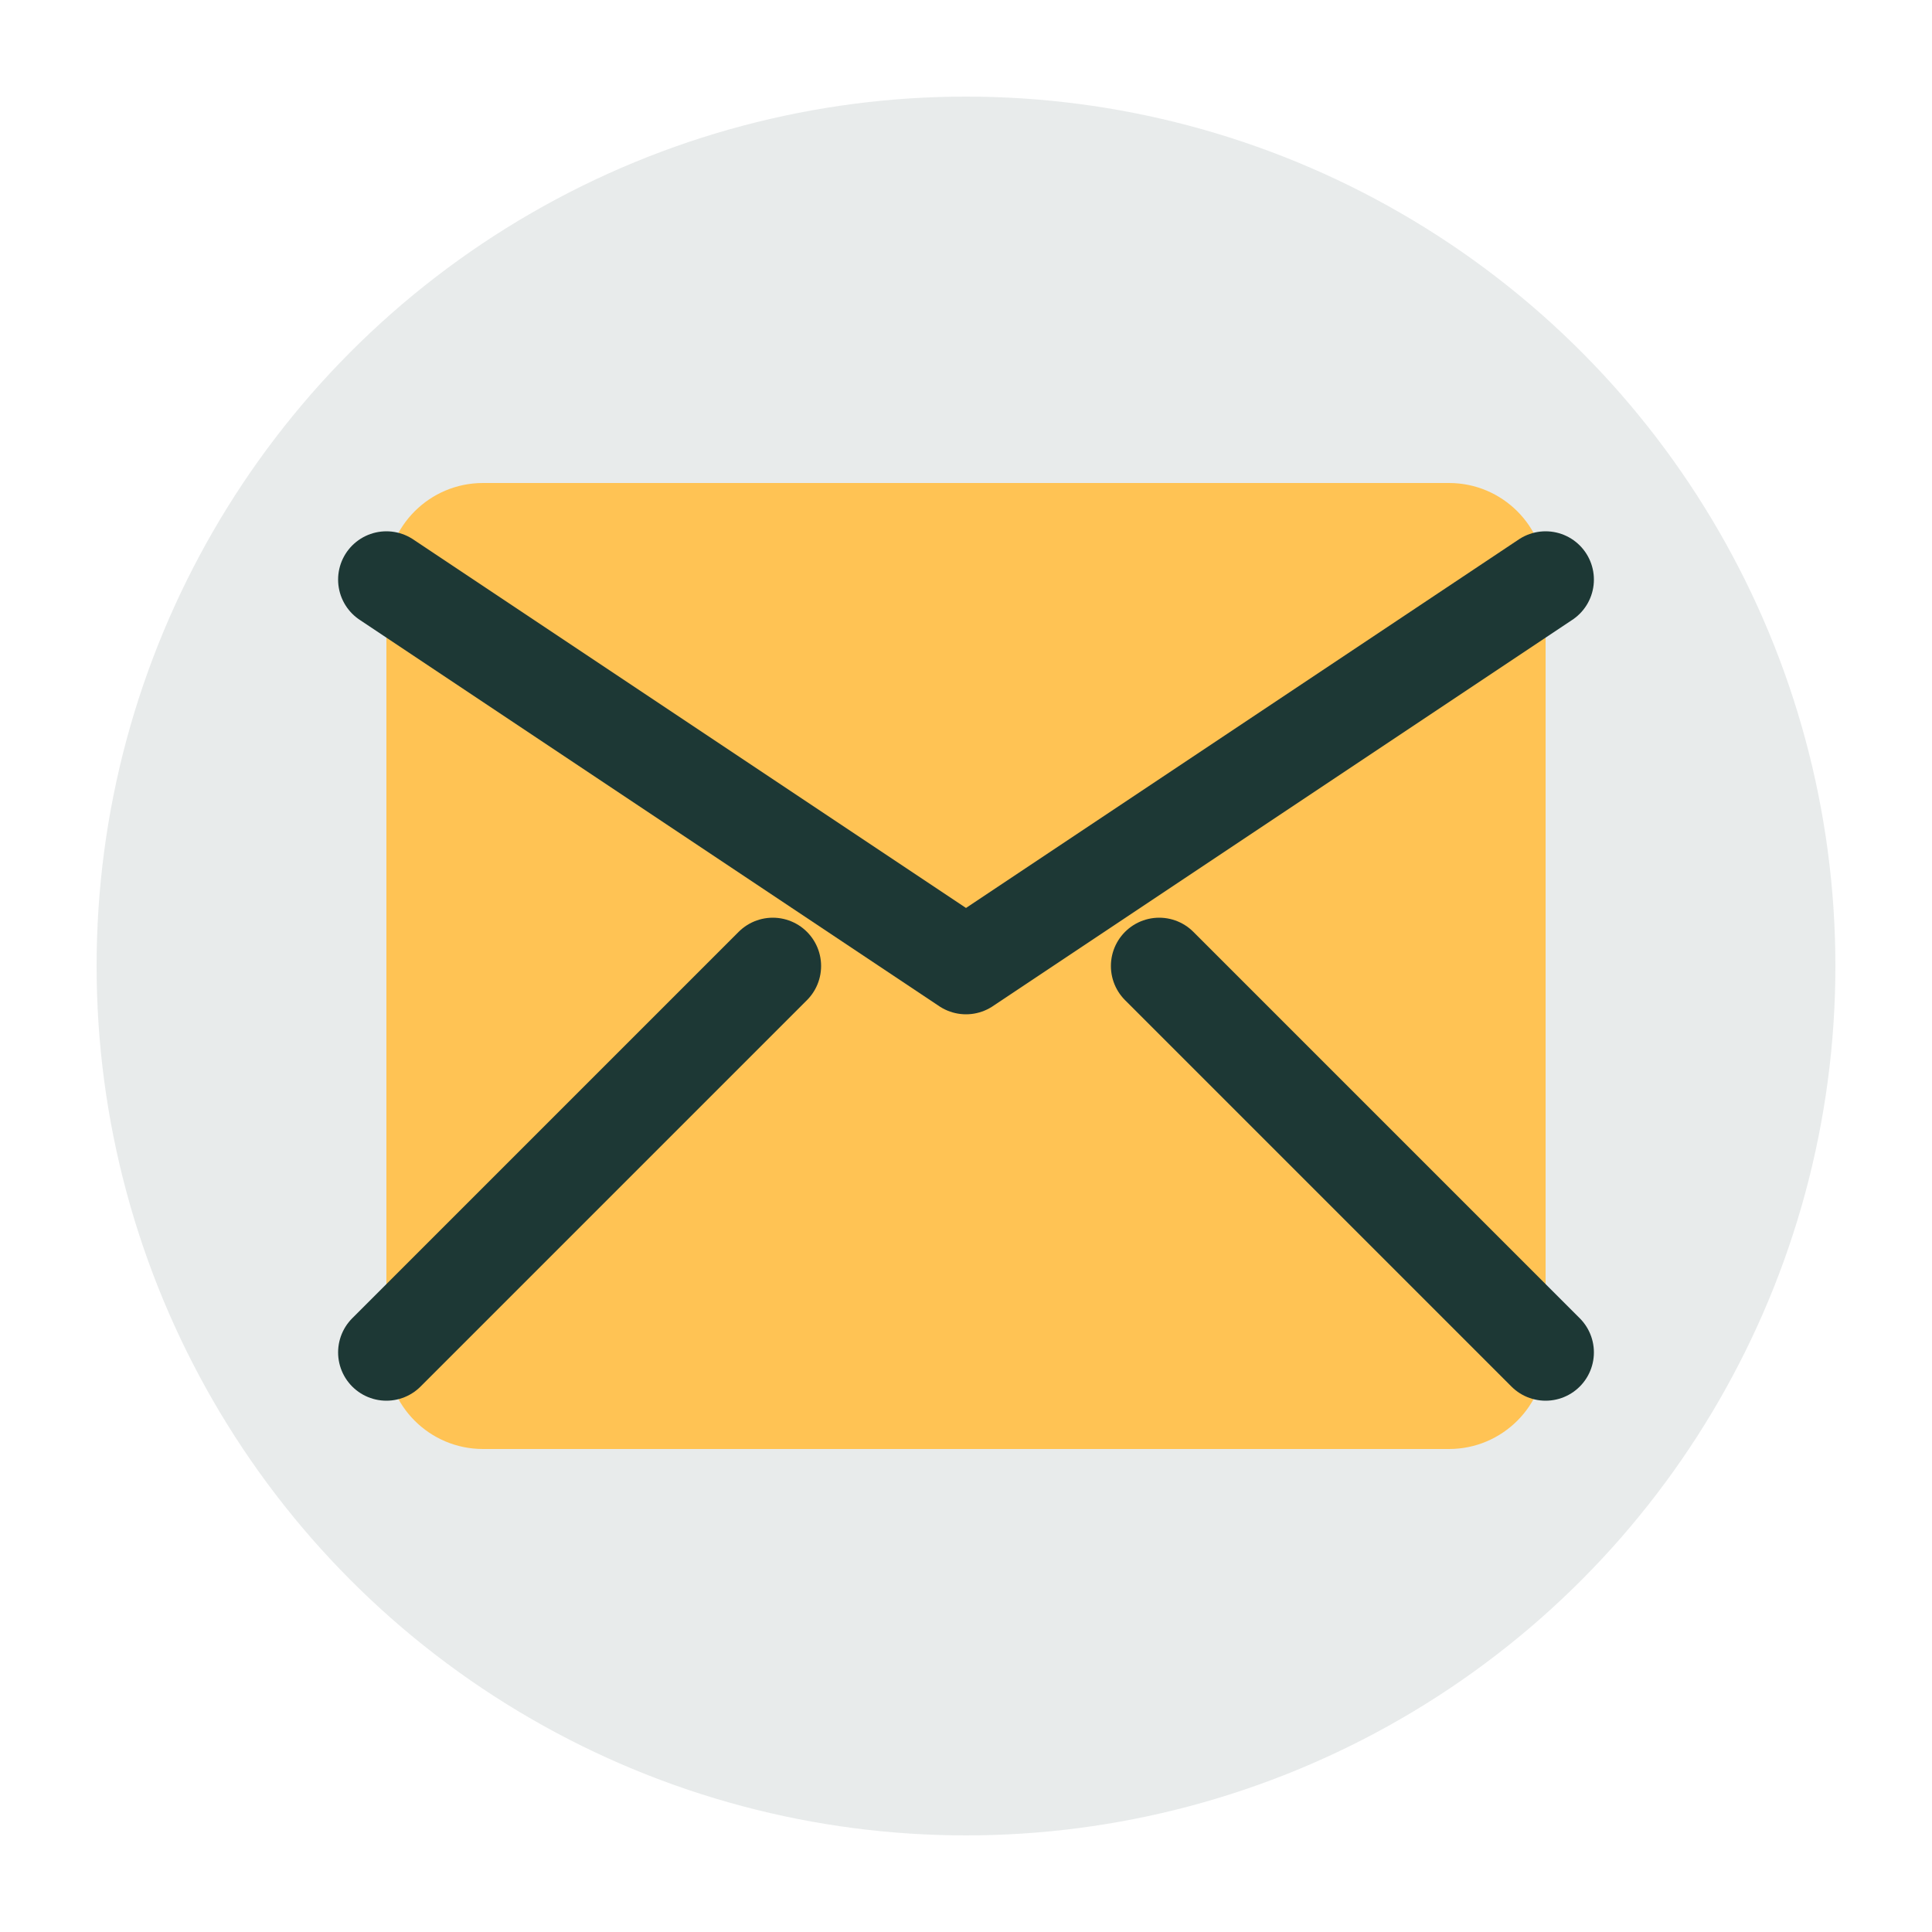 <svg width="40" height="40" viewBox="0 0 40 40" fill="none" xmlns="http://www.w3.org/2000/svg">
    <circle cx="20" cy="20" r="18" fill="#1d3835" opacity="0.1"/>
    <path d="M8 12C8 10.895 8.895 10 10 10H30C31.105 10 32 10.895 32 12V28C32 29.105 31.105 30 30 30H10C8.895 30 8 29.105 8 28V12Z" fill="#ffc354"/>
    <path d="M8 12L20 20L32 12" stroke="#1d3835" stroke-width="2" stroke-linecap="round" stroke-linejoin="round"/>
    <path d="M8 28L16 20" stroke="#1d3835" stroke-width="2" stroke-linecap="round"/>
    <path d="M32 28L24 20" stroke="#1d3835" stroke-width="2" stroke-linecap="round"/>
</svg>

